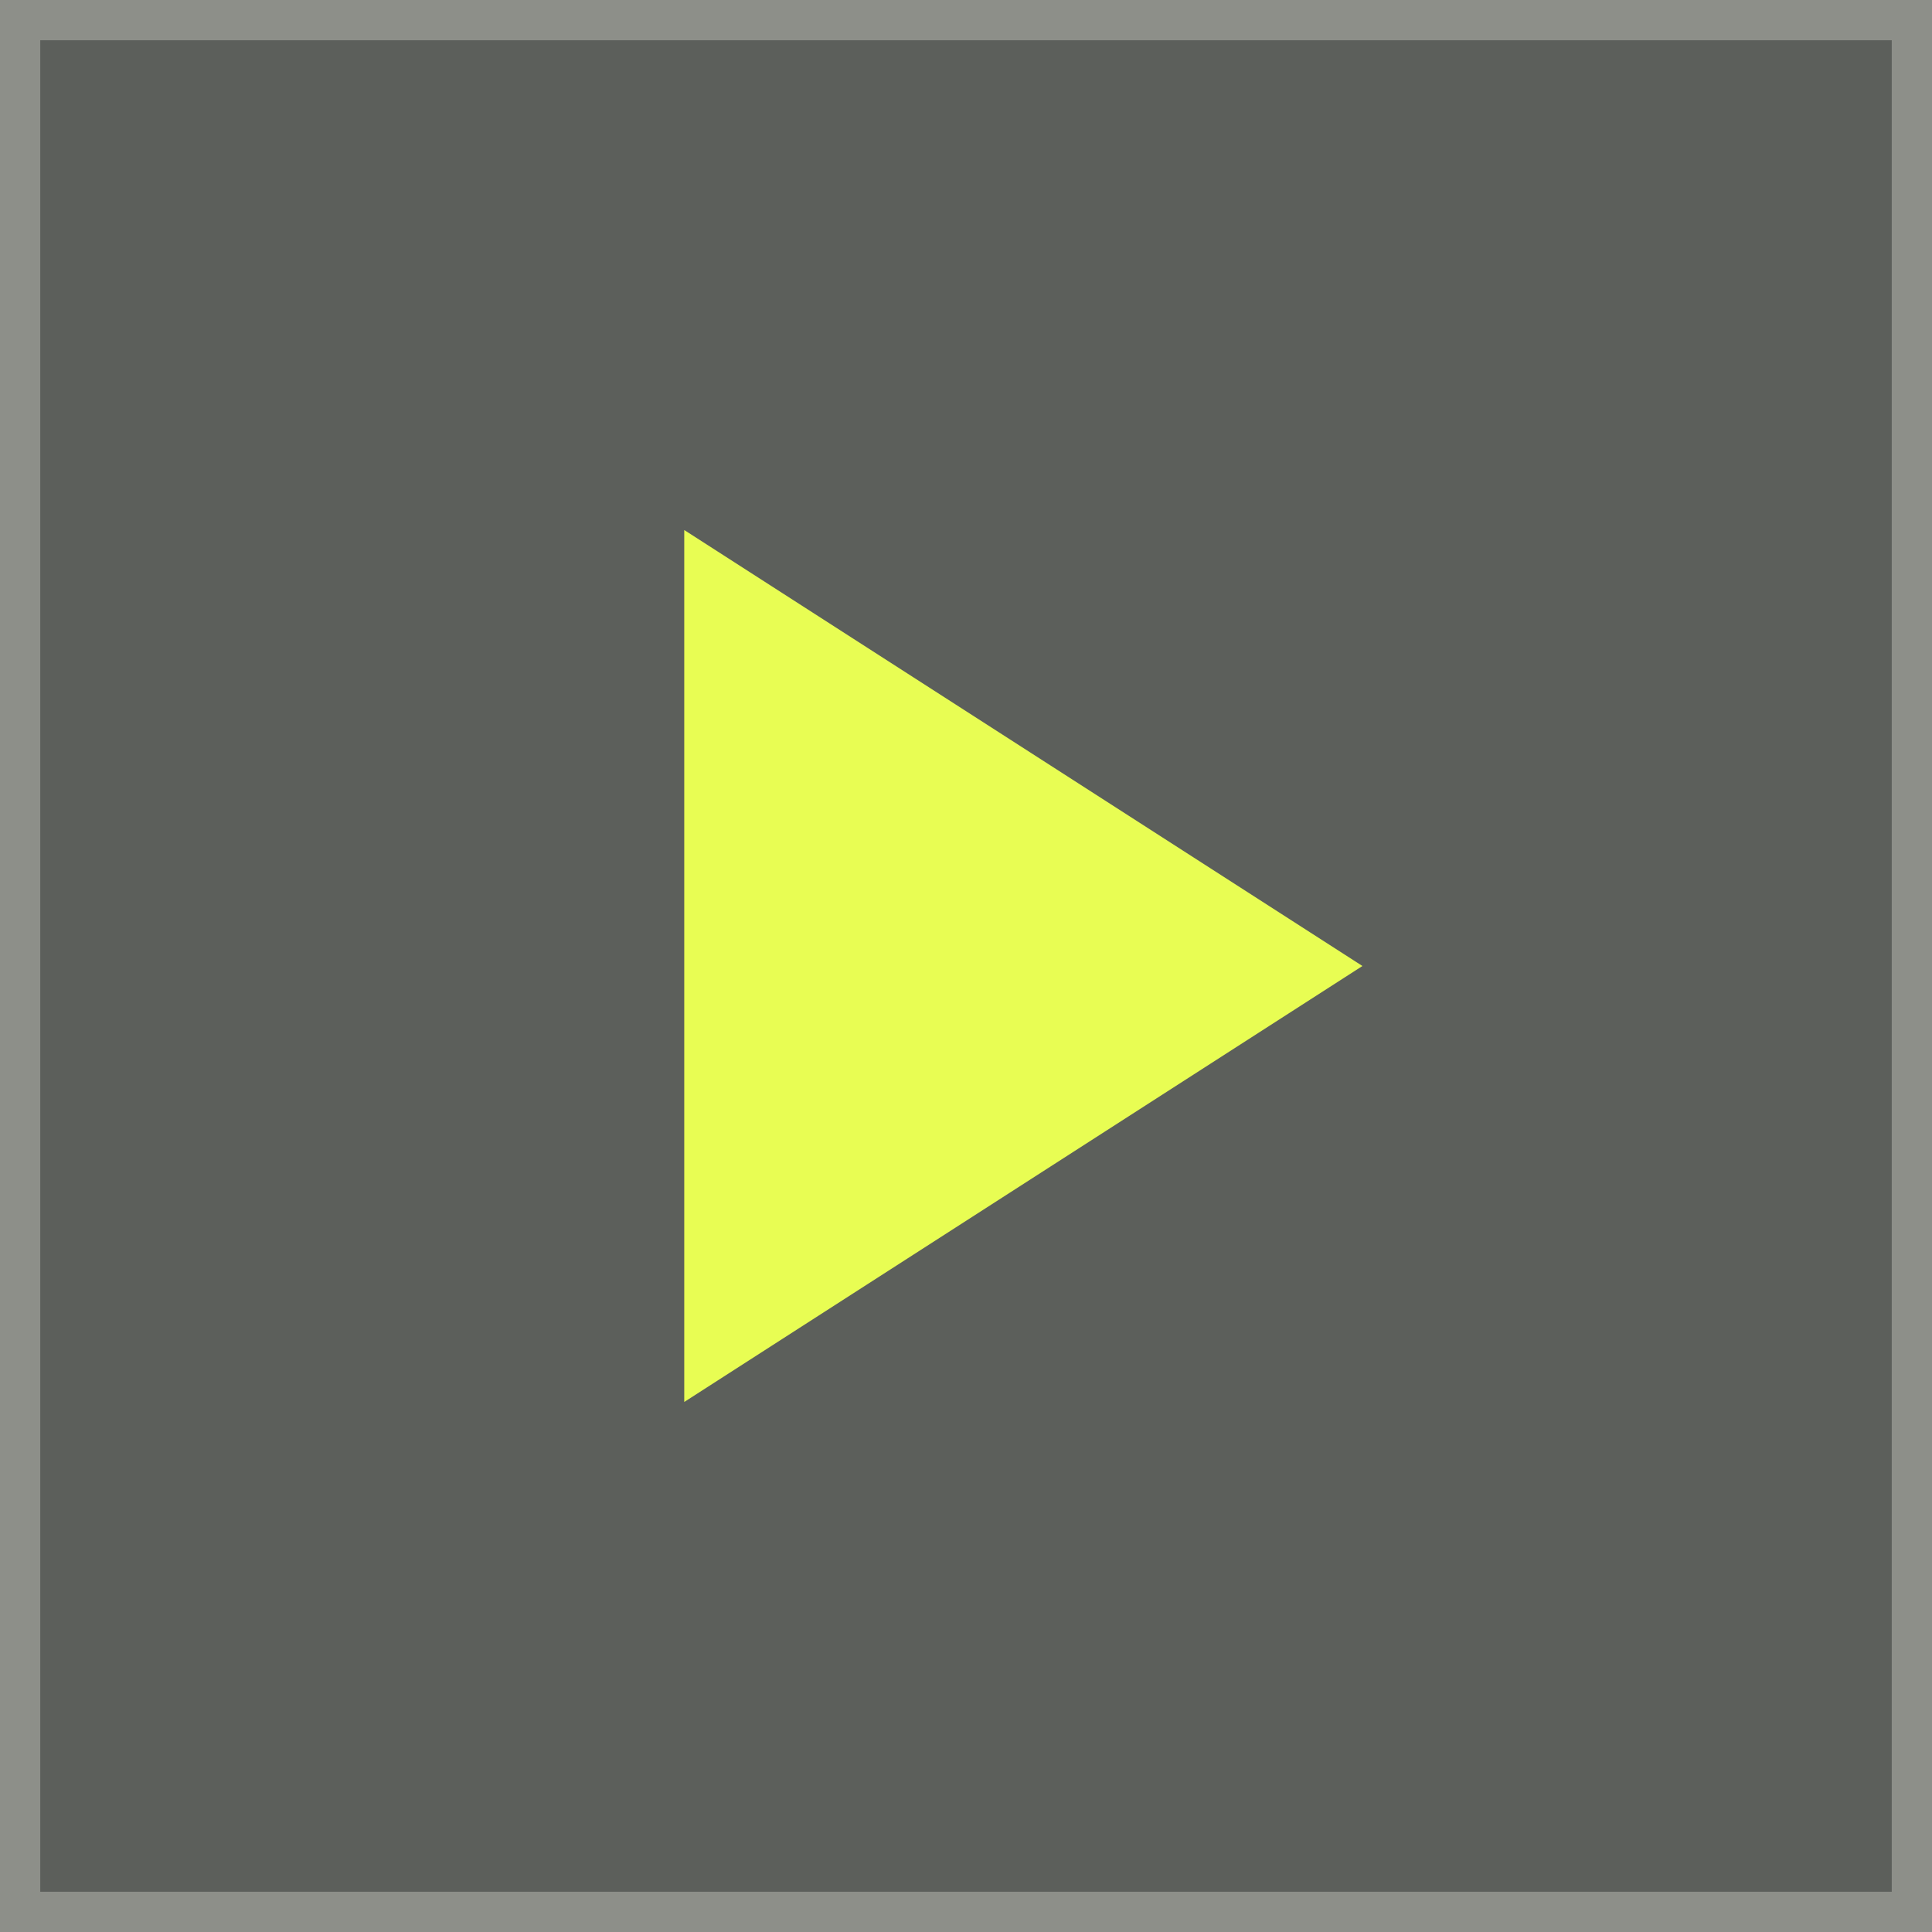 <svg width="48" height="48" viewBox="0 0 48 48" fill="none" xmlns="http://www.w3.org/2000/svg">
<rect x="0" y="0" width="48" height="48" fill="#808080" stroke="none"/>
<path d="M0 0H48V48H0V0Z" fill="#111A0D" fill-opacity="0.32"/>
<path d="M47.5 0.5V47.5H0.5V0.5H47.5Z" stroke="#F4F3EA" stroke-opacity="0.32"/>
<path d="M18 15L32 24L18 33V15Z" fill="#E8FD53" stroke="#E8FD53" stroke-width="2" stroke-linecap="square"/>
</svg>
